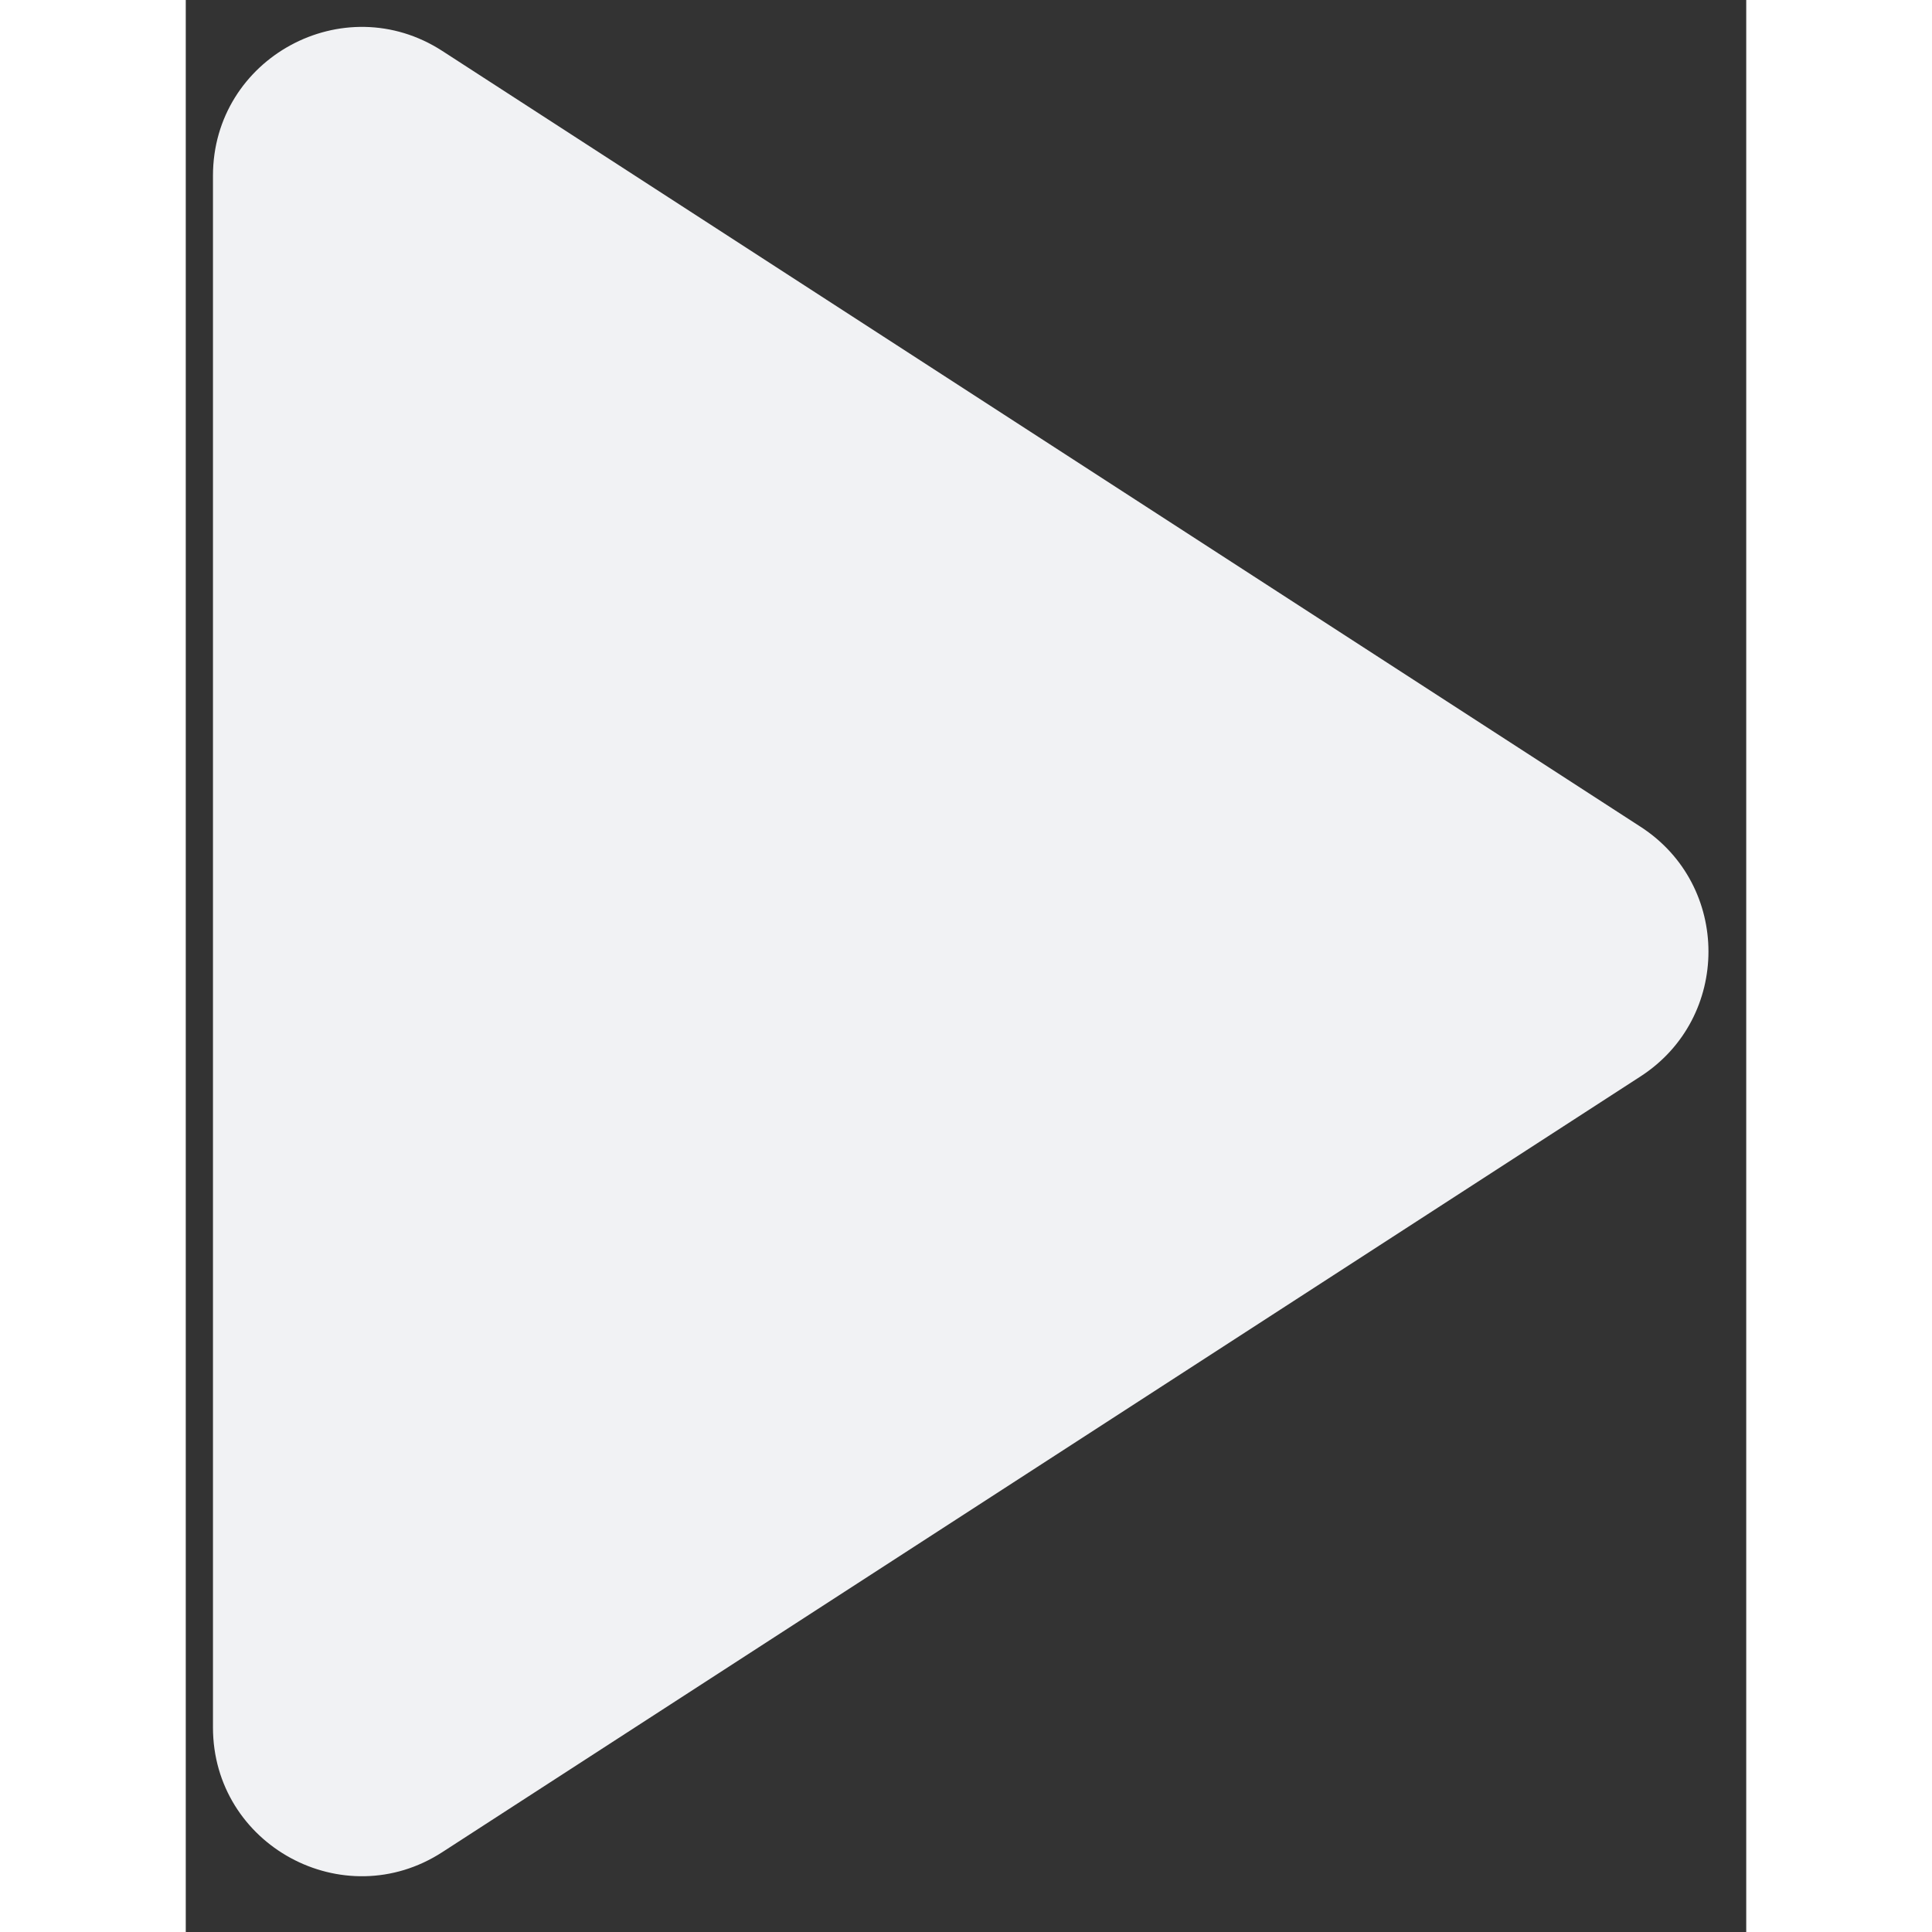 <svg width="1em" height="1em" viewBox="0 0 21 26" fill="currentColor" xmlns="http://www.w3.org/2000/svg">
<rect x="0" y="0" width="21" height="26" fill="#333333" stroke="none"/>
<path d="M19.579 11.127C20.796 11.915 20.796 13.696 19.579 14.485L3.453 24.925C2.123 25.787 0.366 24.832 0.366 23.246V2.365C0.366 0.78 2.123 -0.175 3.453 0.686L19.579 11.127Z" fill="#F1F2F4"/>
</svg>
